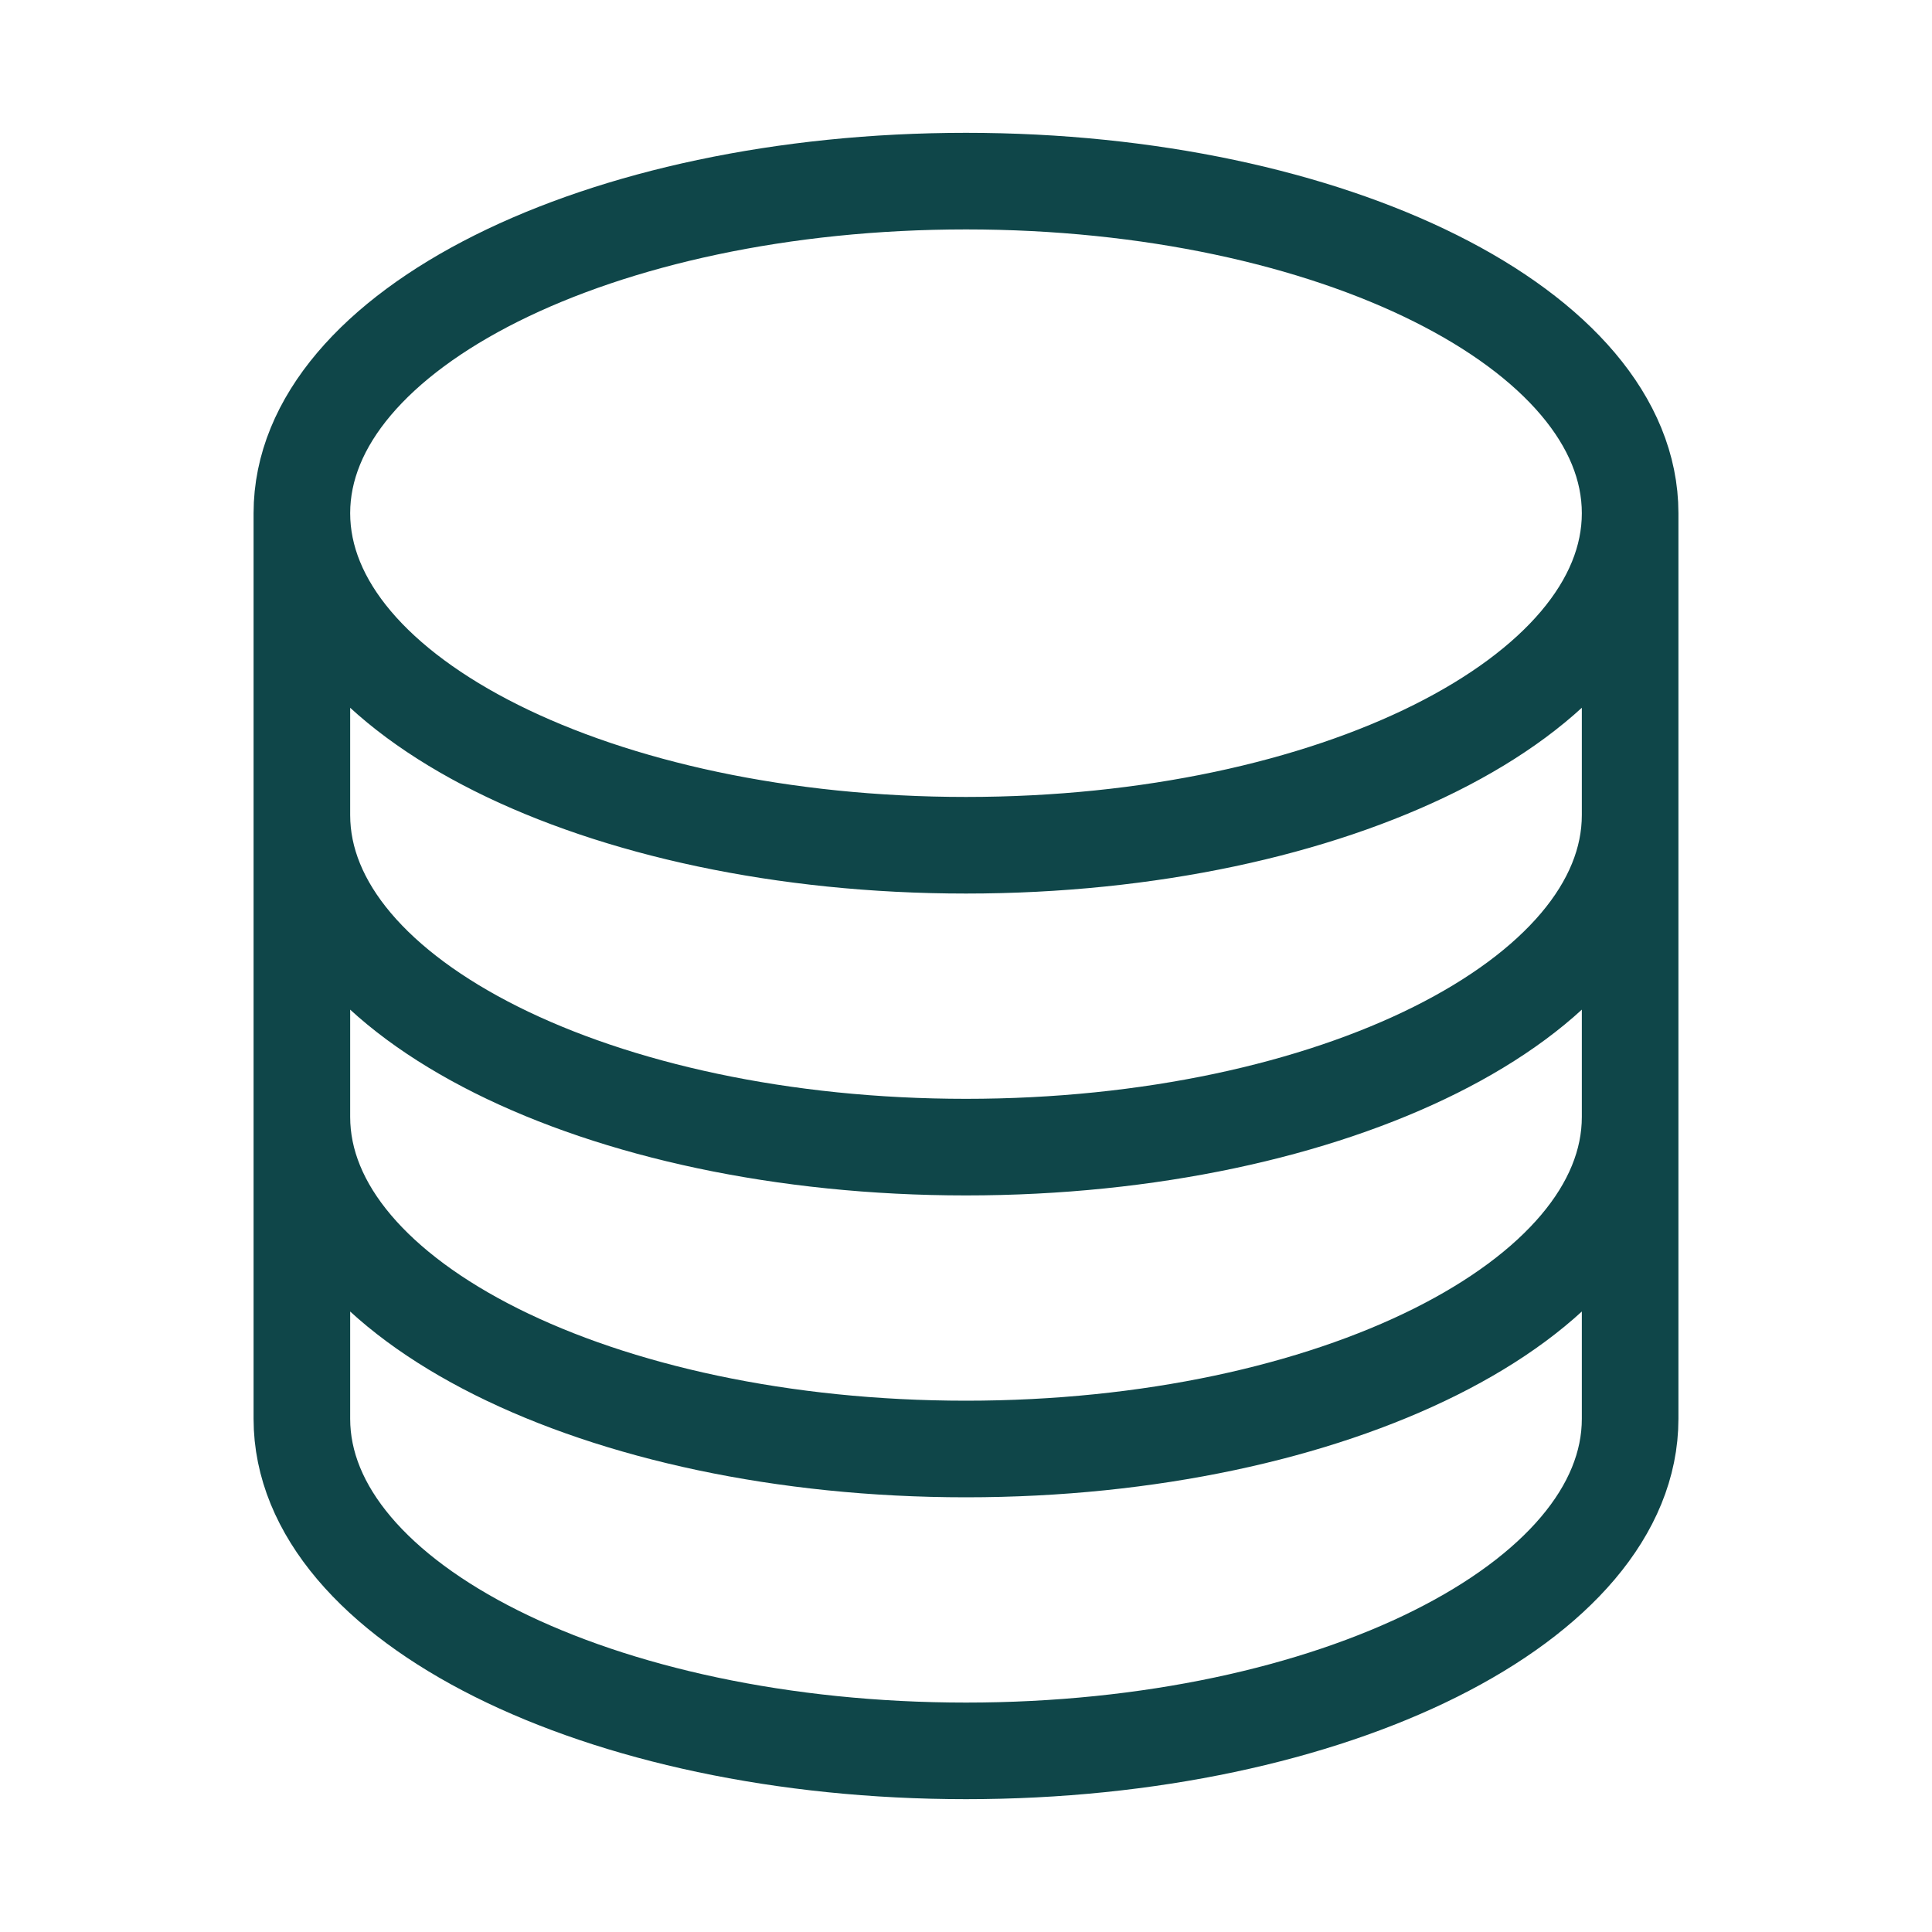<svg width="40" height="40" viewBox="0 0 40 40" fill="none" xmlns="http://www.w3.org/2000/svg">
<path d="M33.75 10.625C33.75 14.422 27.593 17.5 20 17.5C12.407 17.5 6.25 14.422 6.25 10.625M33.75 10.625C33.75 6.828 27.593 3.75 20 3.75C12.407 3.75 6.25 6.828 6.25 10.625M33.75 10.625V29.375C33.75 33.172 27.593 36.25 20 36.25C12.407 36.25 6.25 33.172 6.25 29.375V10.625M33.75 10.625V16.875M6.25 10.625V16.875M33.75 16.875V23.125C33.75 26.922 27.593 30 20 30C12.407 30 6.25 26.922 6.25 23.125V16.875M33.75 16.875C33.75 20.672 27.593 23.75 20 23.75C12.407 23.75 6.25 20.672 6.25 16.875" stroke="#0F4649" stroke-width="2" stroke-linecap="round" stroke-linejoin="round"/>
</svg>
